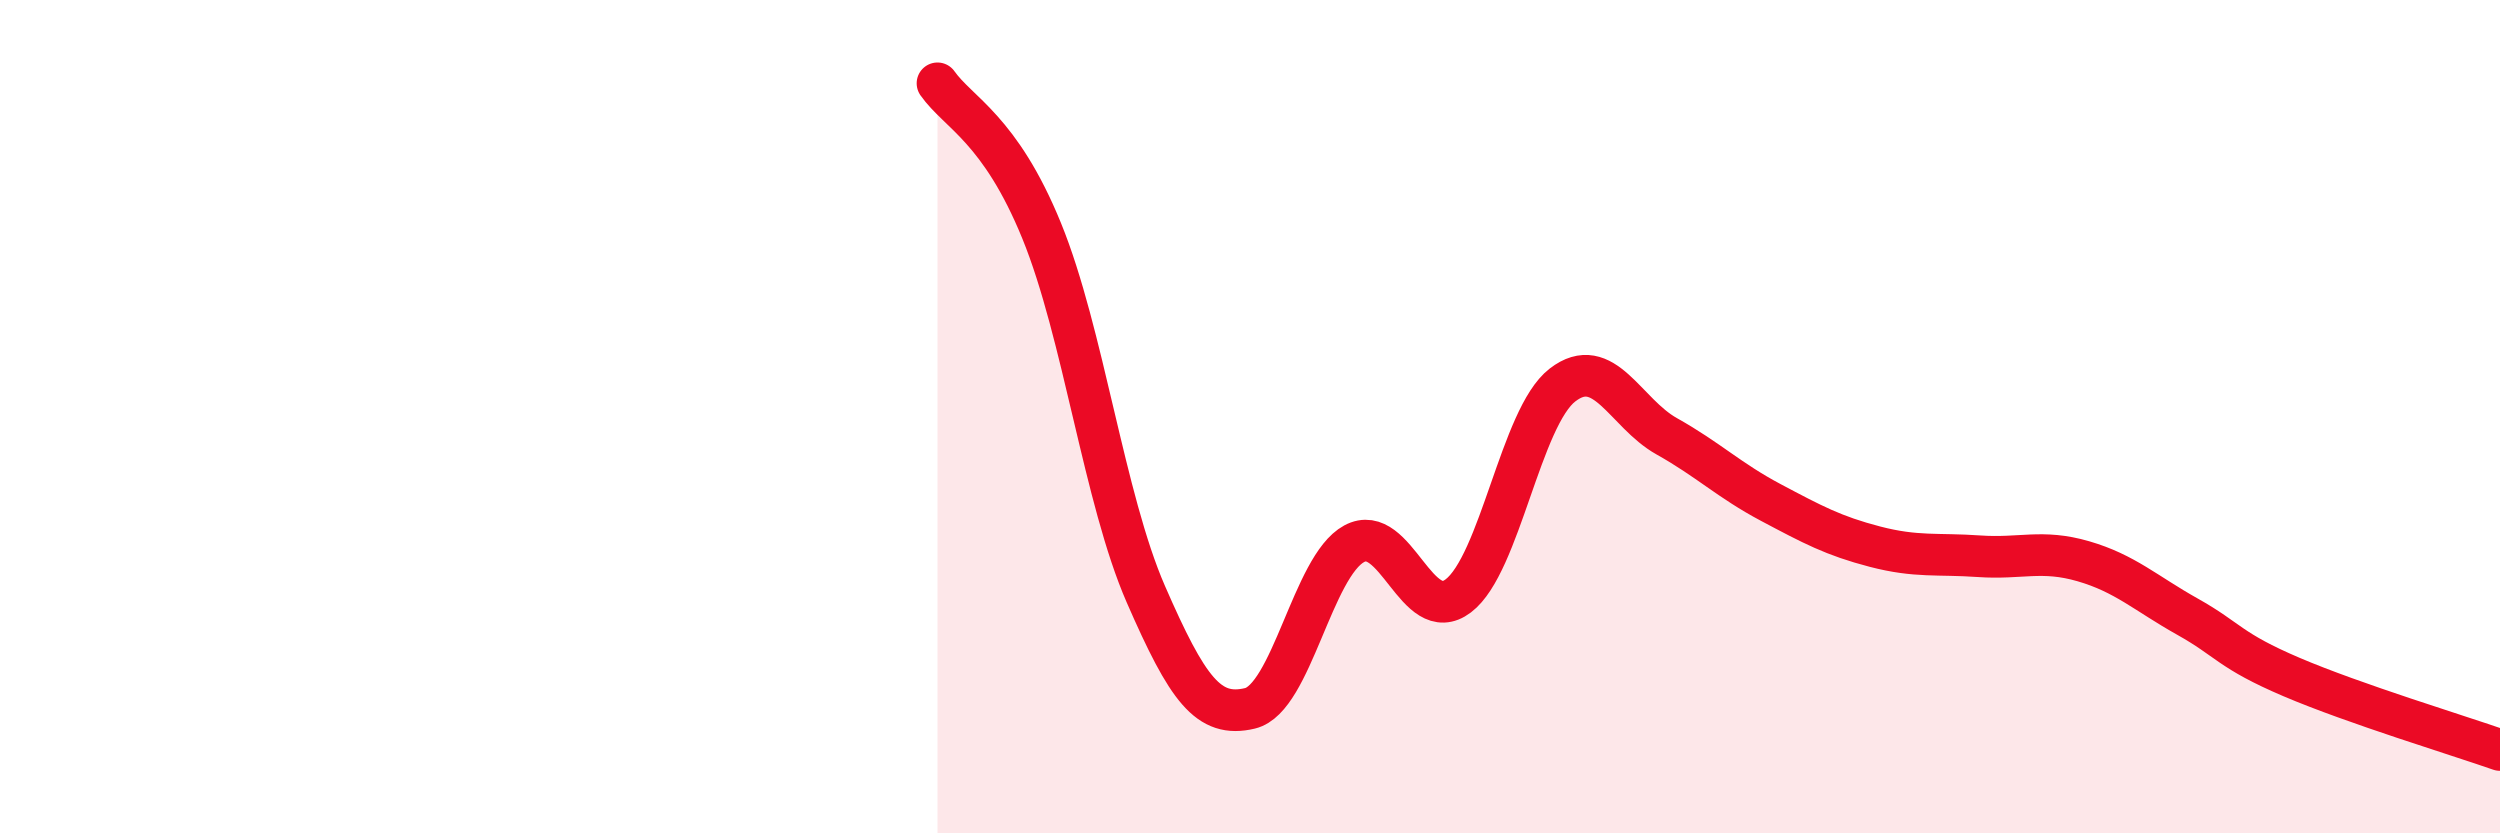 
    <svg width="60" height="20" viewBox="0 0 60 20" xmlns="http://www.w3.org/2000/svg">
      <path
        d="M 22.5,2 C 23,2.71 24,3.09 25,5.54 C 26,7.99 26.5,11.97 27.5,14.26 C 28.5,16.55 29,17.24 30,17 C 31,16.76 31.5,13.59 32.5,13.05 C 33.5,12.51 34,15.06 35,14.3 C 36,13.54 36.5,10.01 37.5,9.24 C 38.5,8.47 39,9.91 40,10.47 C 41,11.03 41.5,11.53 42.5,12.06 C 43.5,12.59 44,12.86 45,13.12 C 46,13.38 46.5,13.28 47.5,13.35 C 48.5,13.42 49,13.18 50,13.47 C 51,13.76 51.5,14.24 52.5,14.8 C 53.5,15.36 53.5,15.61 55,16.25 C 56.5,16.89 59,17.65 60,18L60 20L22.5 20Z"
        fill="#EB0A25"
        opacity="0.1"
        stroke-linecap="round"
        stroke-linejoin="round"
      />
      <path
        d="M 22.5,2 C 23,2.71 24,3.09 25,5.54 C 26,7.99 26.5,11.97 27.5,14.26 C 28.5,16.55 29,17.24 30,17 C 31,16.76 31.5,13.59 32.5,13.05 C 33.5,12.51 34,15.06 35,14.3 C 36,13.54 36.5,10.01 37.5,9.24 C 38.5,8.47 39,9.91 40,10.47 C 41,11.03 41.5,11.53 42.5,12.06 C 43.5,12.59 44,12.86 45,13.12 C 46,13.38 46.5,13.28 47.5,13.35 C 48.5,13.42 49,13.18 50,13.47 C 51,13.76 51.5,14.24 52.5,14.8 C 53.5,15.36 53.5,15.61 55,16.25 C 56.5,16.89 59,17.65 60,18"
        stroke="#EB0A25"
        stroke-width="1"
        fill="none"
        stroke-linecap="round"
        stroke-linejoin="round"
      />
    </svg>
  